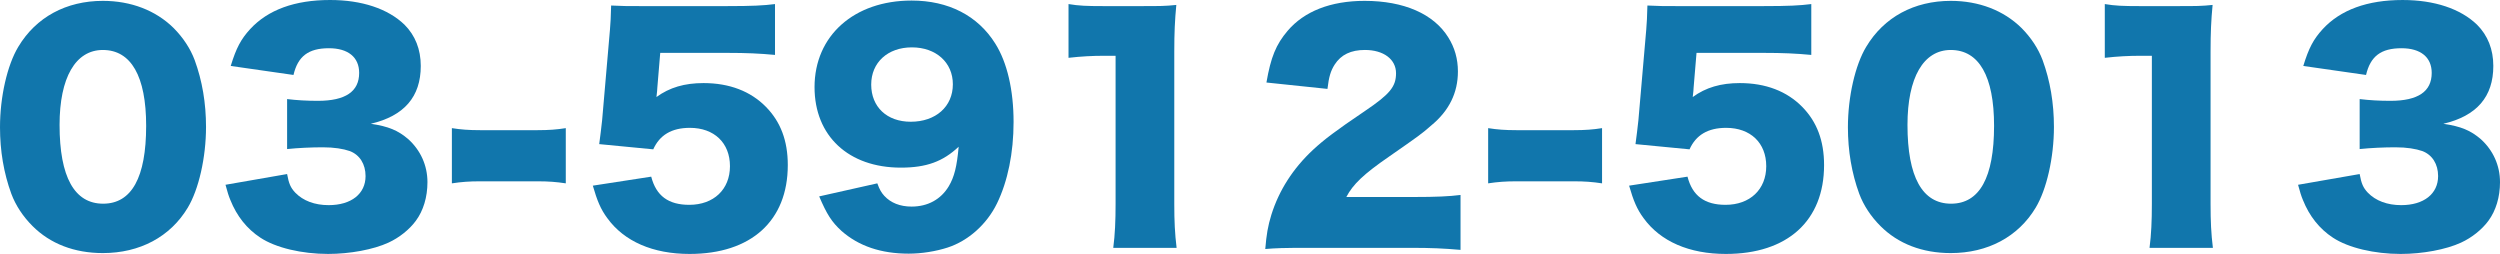 <?xml version="1.0" encoding="utf-8"?>
<!-- Generator: Adobe Illustrator 16.0.3, SVG Export Plug-In . SVG Version: 6.00 Build 0)  -->
<!DOCTYPE svg PUBLIC "-//W3C//DTD SVG 1.1//EN" "http://www.w3.org/Graphics/SVG/1.1/DTD/svg11.dtd">
<svg version="1.1" id="レイヤー_1" xmlns="http://www.w3.org/2000/svg" xmlns:xlink="http://www.w3.org/1999/xlink" x="0px"
	 y="0px" width="309.702px" height="31.459px" viewBox="0 0 309.702 31.459" enable-background="new 0 0 309.702 31.459"
	 xml:space="preserve">
<g>
	<path fill="#1176AC" d="M4.031,28.004c-1.188-1.188-2.087-2.557-2.627-3.996C0.468,21.453,0,18.682,0,15.766
		c0-3.779,0.9-7.703,2.268-9.971c2.196-3.672,5.939-5.688,10.475-5.688c3.492,0,6.551,1.188,8.747,3.348
		c1.188,1.188,2.088,2.555,2.628,3.994c0.936,2.557,1.404,5.328,1.404,8.279c0,3.779-0.9,7.74-2.268,10.008
		c-2.16,3.6-5.939,5.615-10.511,5.615C9.215,31.352,6.227,30.199,4.031,28.004z M7.379,15.477c0,6.443,1.836,9.756,5.399,9.756
		c3.528,0,5.328-3.24,5.328-9.646c0-6.156-1.872-9.396-5.364-9.396C9.359,6.189,7.379,9.609,7.379,15.477z"/>
	<path fill="#1176AC" d="M35.567,21.561c0.216,1.188,0.432,1.691,1.008,2.303c0.972,1.008,2.412,1.549,4.139,1.549
		c2.808,0,4.572-1.404,4.572-3.6c0-1.477-0.72-2.627-1.944-3.096c-0.828-0.287-1.944-0.469-3.348-0.469s-3.023,0.072-4.427,0.217
		v-6.191c1.224,0.145,2.412,0.217,3.815,0.217c3.419,0,5.111-1.152,5.111-3.457c0-1.943-1.368-3.059-3.744-3.059
		c-2.556,0-3.852,1.008-4.392,3.311L28.583,8.17c0.684-2.232,1.26-3.311,2.412-4.57C33.191,1.223,36.502,0,40.894,0
		c3.923,0,7.163,1.078,9.215,3.059c1.332,1.332,2.016,3.061,2.016,5.111c0,3.816-2.052,6.191-6.191,7.164
		c2.195,0.322,3.383,0.826,4.643,1.906c1.512,1.369,2.376,3.24,2.376,5.328c0,1.836-0.504,3.527-1.44,4.787
		c-0.792,1.08-2.052,2.088-3.384,2.699c-1.872,0.865-4.787,1.404-7.487,1.404c-3.24,0-6.479-0.756-8.387-2.016
		c-1.656-1.08-2.916-2.664-3.708-4.643c-0.216-0.504-0.36-0.973-0.612-1.908L35.567,21.561z"/>
	<path fill="#1176AC" d="M55.979,15.873c1.116,0.18,2.124,0.252,3.492,0.252h7.127c1.368,0,2.376-0.072,3.492-0.252v6.84
		c-1.188-0.18-2.16-0.252-3.492-0.252h-7.127c-1.332,0-2.304,0.072-3.492,0.252V15.873z"/>
	<path fill="#1176AC" d="M81.43,10.869c0,0.18-0.036,0.541-0.108,1.152c1.62-1.188,3.491-1.729,5.831-1.729
		c3.204,0,5.832,1.008,7.739,2.953c1.8,1.836,2.7,4.176,2.7,7.199c0,6.91-4.536,11.014-12.167,11.014
		c-4.536,0-8.099-1.547-10.187-4.428c-0.828-1.115-1.26-2.16-1.8-4.031l7.235-1.115c0.612,2.375,2.124,3.49,4.715,3.49
		c3.023,0,5.04-1.906,5.04-4.787c0-2.879-1.944-4.75-4.968-4.75c-2.268,0-3.743,0.898-4.535,2.662l-6.695-0.646
		c0.144-1.08,0.252-1.945,0.36-2.953l0.972-11.23c0.072-0.756,0.108-1.619,0.144-2.986c1.512,0.072,1.872,0.072,3.6,0.072h10.762
		c3.168,0,4.5-0.072,5.939-0.252v6.299c-1.908-0.18-3.563-0.252-5.867-0.252H81.79L81.43,10.869z"/>
	<path fill="#1176AC" d="M108.682,22.713c0.288,0.791,0.504,1.15,0.864,1.547c0.792,0.863,1.943,1.332,3.383,1.332
		c2.016,0,3.636-0.9,4.607-2.52c0.684-1.152,1.008-2.447,1.224-4.895c-1.944,1.834-3.996,2.59-7.163,2.59
		c-6.479,0-10.691-3.922-10.691-9.971c0-6.371,4.896-10.727,12.022-10.727c4.572,0,8.207,1.873,10.367,5.328
		c1.476,2.34,2.268,5.76,2.268,9.719c0,3.816-0.72,7.344-2.052,10.078c-1.26,2.592-3.564,4.645-6.12,5.473
		c-1.439,0.467-3.204,0.756-4.823,0.756c-3.419,0-6.191-0.938-8.315-2.809c-1.224-1.115-1.836-2.088-2.771-4.283L108.682,22.713z
		 M118.041,10.438c0-2.699-2.087-4.57-5.075-4.57s-5.04,1.871-5.04,4.607c0,2.771,1.944,4.607,4.896,4.607
		C115.917,15.082,118.041,13.209,118.041,10.438z"/>
	<path fill="#1176AC" d="M132.37,0.504c1.296,0.215,2.231,0.252,4.319,0.252h4.571c2.556,0,3.024,0,4.463-0.145
		c-0.18,1.908-0.252,3.42-0.252,5.795v18.861c0,2.16,0.072,3.672,0.288,5.436h-7.847c0.216-1.656,0.288-3.348,0.288-5.436V6.91
		h-1.44c-1.404,0-2.808,0.072-4.391,0.252V0.504z"/>
	<path fill="#1176AC" d="M162.142,30.703c-3.24,0-4.068,0.035-5.399,0.145c0.144-1.764,0.323-2.844,0.756-4.248
		c0.937-2.988,2.663-5.723,5.183-8.063c1.369-1.26,2.736-2.305,6.408-4.787c3.096-2.088,3.852-3.023,3.852-4.68
		c0-1.729-1.549-2.881-3.852-2.881c-1.729,0-2.952,0.576-3.744,1.801c-0.504,0.791-0.72,1.512-0.899,3.023l-7.56-0.791
		c0.54-3.133,1.188-4.717,2.628-6.408c2.052-2.412,5.327-3.707,9.539-3.707c4.859,0,8.567,1.619,10.366,4.535
		c0.792,1.26,1.188,2.664,1.188,4.211c0,2.629-1.079,4.859-3.311,6.695c-1.188,1.045-1.549,1.297-5.22,3.852
		c-3.132,2.16-4.464,3.42-5.292,5.004h8.388c2.7,0,4.355-0.072,5.759-0.252v6.803c-2.088-0.18-3.6-0.252-6.154-0.252H162.142z"/>
	<path fill="#1176AC" d="M184.354,15.873c1.116,0.18,2.124,0.252,3.491,0.252h7.128c1.368,0,2.376-0.072,3.491-0.252v6.84
		c-1.188-0.18-2.16-0.252-3.491-0.252h-7.128c-1.331,0-2.303,0.072-3.491,0.252V15.873z"/>
	<path fill="#1176AC" d="M209.805,10.869c0,0.18-0.036,0.541-0.108,1.152c1.62-1.188,3.492-1.729,5.832-1.729
		c3.203,0,5.831,1.008,7.738,2.953c1.801,1.836,2.7,4.176,2.7,7.199c0,6.91-4.536,11.014-12.167,11.014
		c-4.535,0-8.099-1.547-10.187-4.428c-0.827-1.115-1.26-2.16-1.8-4.031l7.235-1.115c0.612,2.375,2.124,3.49,4.716,3.49
		c3.023,0,5.039-1.906,5.039-4.787c0-2.879-1.943-4.75-4.968-4.75c-2.268,0-3.743,0.898-4.535,2.662l-6.695-0.646
		c0.144-1.08,0.252-1.945,0.36-2.953l0.972-11.23c0.071-0.756,0.108-1.619,0.144-2.986c1.512,0.072,1.872,0.072,3.6,0.072h10.763
		c3.168,0,4.499-0.072,5.939-0.252v6.299c-1.907-0.18-3.563-0.252-5.867-0.252h-8.351L209.805,10.869z"/>
	<path fill="#1176AC" d="M232.953,28.004c-1.188-1.188-2.088-2.557-2.628-3.996c-0.936-2.555-1.404-5.326-1.404-8.242
		c0-3.779,0.9-7.703,2.268-9.971c2.196-3.672,5.939-5.688,10.475-5.688c3.492,0,6.552,1.188,8.748,3.348
		c1.188,1.188,2.087,2.555,2.627,3.994c0.937,2.557,1.404,5.328,1.404,8.279c0,3.779-0.9,7.74-2.268,10.008
		c-2.16,3.6-5.939,5.615-10.512,5.615C238.136,31.352,235.148,30.199,232.953,28.004z M236.3,15.477c0,6.443,1.836,9.756,5.4,9.756
		c3.527,0,5.327-3.24,5.327-9.646c0-6.156-1.872-9.396-5.364-9.396C238.28,6.189,236.3,9.609,236.3,15.477z"/>
	<path fill="#1176AC" d="M260.745,0.504c1.296,0.215,2.231,0.252,4.319,0.252h4.571c2.556,0,3.023,0,4.464-0.145
		c-0.181,1.908-0.252,3.42-0.252,5.795v18.861c0,2.16,0.071,3.672,0.288,5.436h-7.848c0.216-1.656,0.288-3.348,0.288-5.436V6.91
		h-1.439c-1.404,0-2.808,0.072-4.392,0.252V0.504z"/>
	<path fill="#1176AC" d="M292.316,21.561c0.216,1.188,0.433,1.691,1.008,2.303c0.973,1.008,2.412,1.549,4.14,1.549
		c2.808,0,4.571-1.404,4.571-3.6c0-1.477-0.72-2.627-1.943-3.096c-0.828-0.287-1.944-0.469-3.348-0.469
		c-1.404,0-3.023,0.072-4.428,0.217v-6.191c1.224,0.145,2.412,0.217,3.815,0.217c3.42,0,5.111-1.152,5.111-3.457
		c0-1.943-1.367-3.059-3.743-3.059c-2.556,0-3.852,1.008-4.392,3.311l-7.774-1.115c0.684-2.232,1.26-3.311,2.411-4.57
		c2.196-2.377,5.508-3.6,9.898-3.6c3.924,0,7.163,1.078,9.215,3.059c1.332,1.332,2.017,3.061,2.017,5.111
		c0,3.816-2.052,6.191-6.191,7.164c2.195,0.322,3.384,0.826,4.644,1.906c1.512,1.369,2.375,3.24,2.375,5.328
		c0,1.836-0.504,3.527-1.439,4.787c-0.792,1.08-2.052,2.088-3.384,2.699c-1.872,0.865-4.787,1.404-7.487,1.404
		c-3.239,0-6.479-0.756-8.387-2.016c-1.655-1.08-2.915-2.664-3.707-4.643c-0.216-0.504-0.36-0.973-0.612-1.908L292.316,21.561z"/>
</g>
</svg>
